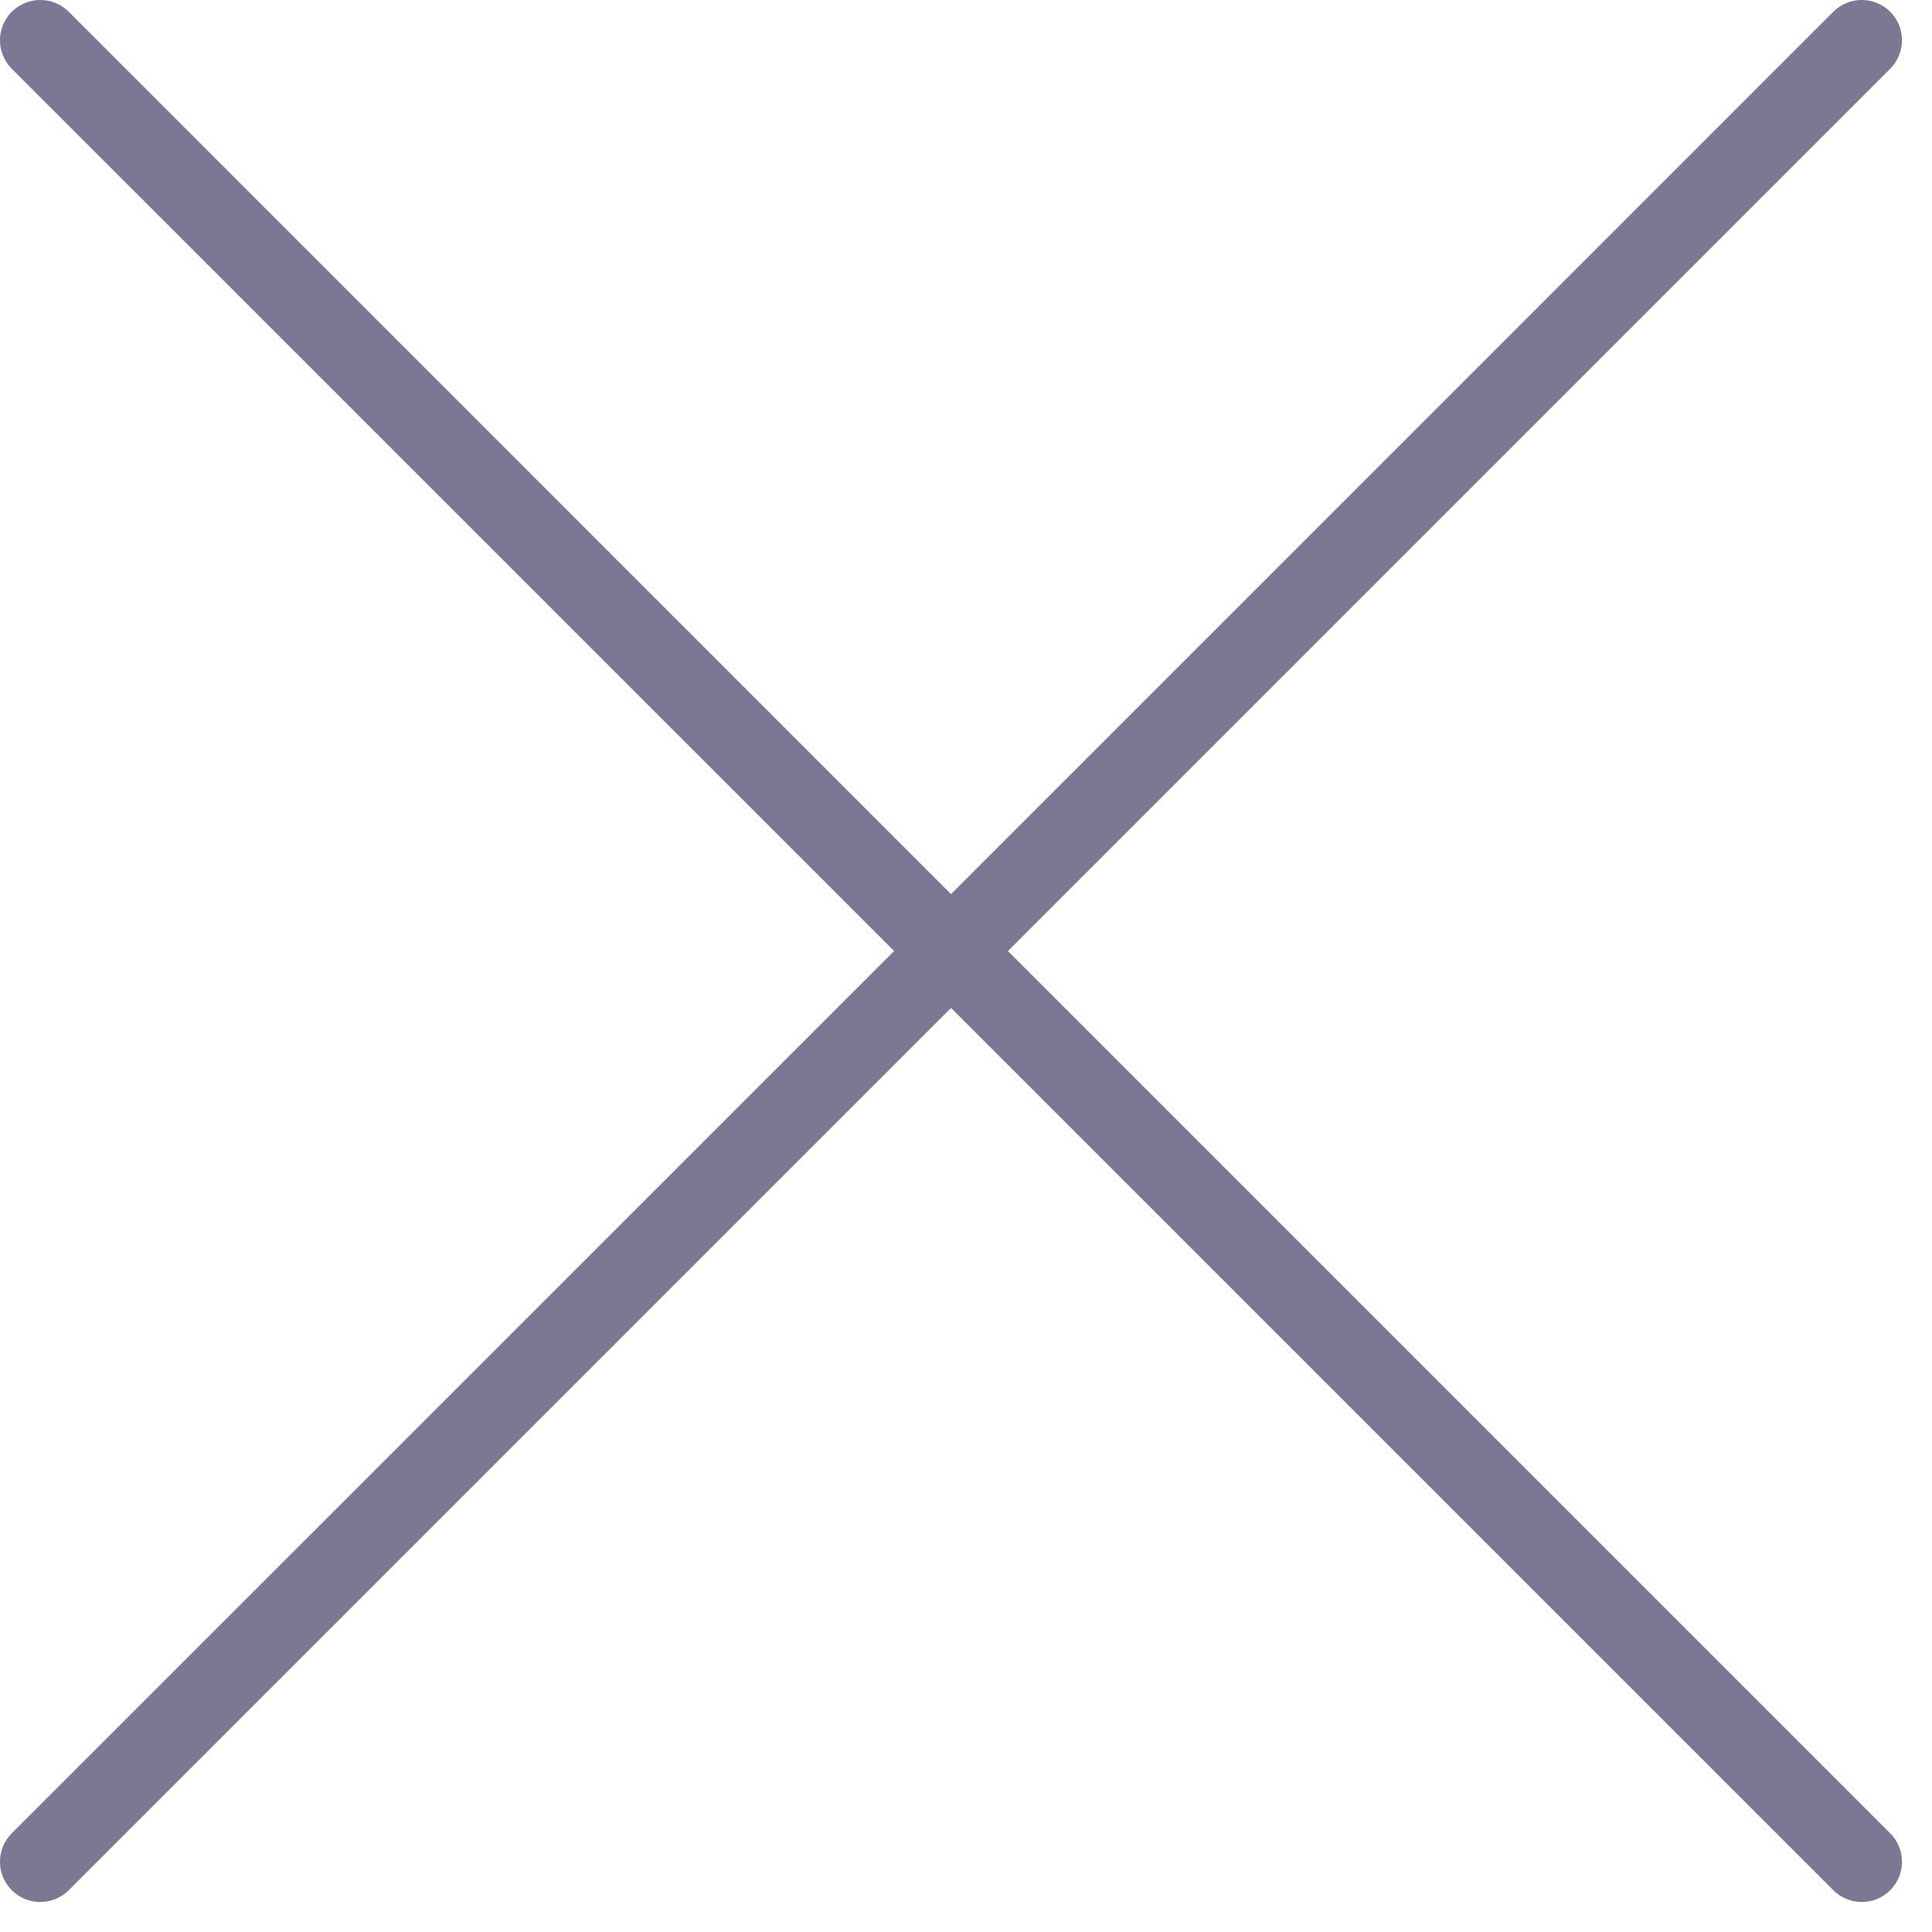 <svg width="24" height="24" viewBox="0 0 24 24" fill="none" xmlns="http://www.w3.org/2000/svg">
<path d="M23.481 0.146C23.286 -0.049 22.969 -0.049 22.774 0.146L11.814 11.107L0.854 0.146C0.658 -0.049 0.342 -0.049 0.146 0.146C-0.049 0.342 -0.049 0.658 0.146 0.854L11.107 11.814L0.146 22.774C-0.049 22.969 -0.049 23.286 0.146 23.481C0.342 23.676 0.658 23.676 0.854 23.481L11.814 12.521L22.774 23.481C22.969 23.676 23.286 23.676 23.481 23.481C23.676 23.286 23.676 22.969 23.481 22.774L12.521 11.814L23.481 0.854C23.676 0.658 23.676 0.342 23.481 0.146Z" fill="#7C7792"/>
</svg>
